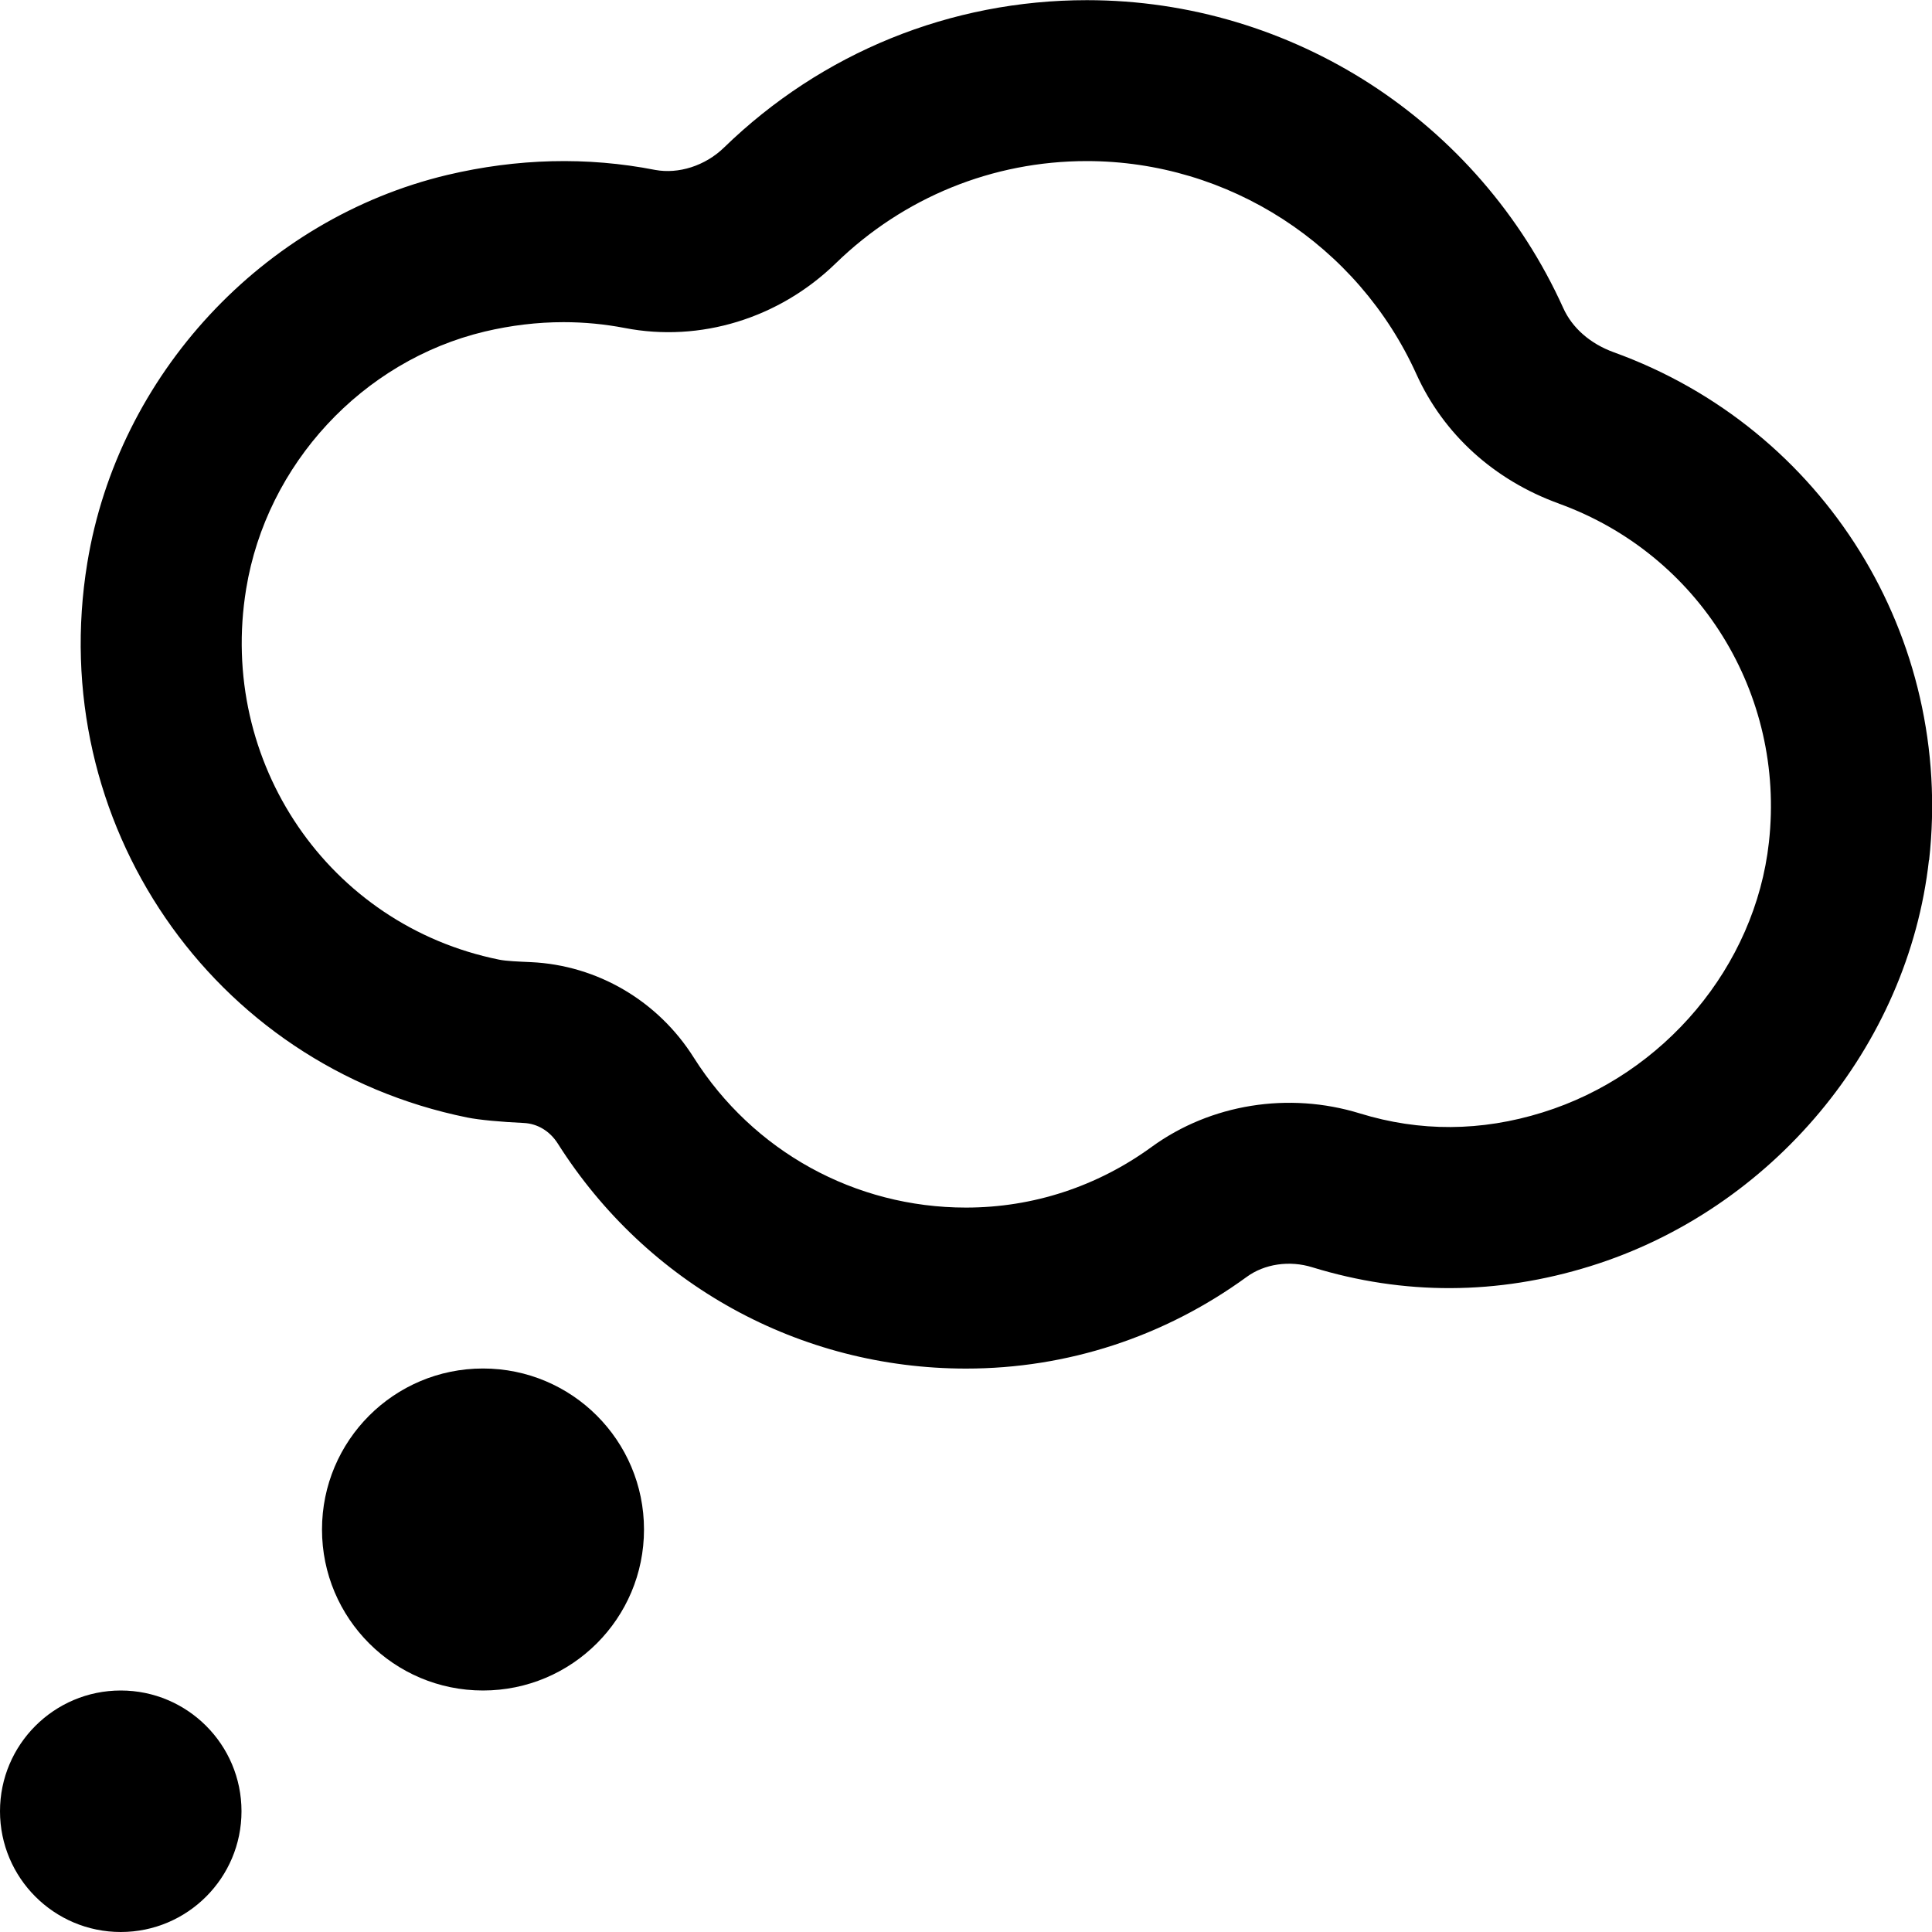 <?xml version="1.0" encoding="UTF-8"?>
<svg xmlns="http://www.w3.org/2000/svg" id="Layer_1" data-name="Layer 1" viewBox="0 0 24 24" width="512" height="512"><path d="M3,22.5c0,.828-.672,1.5-1.5,1.5s-1.5-.672-1.5-1.5,.672-1.5,1.5-1.5,1.5,.672,1.5,1.5Zm3-5.5c-1.105,0-2,.895-2,2s.895,2,2,2,2-.895,2-2-.895-2-2-2Zm17.962-6.315c-.258,2.315-1.949,4.343-4.207,5.044-1.154,.359-2.315,.363-3.452,.014-.285-.089-.597-.042-.817,.12-1.023,.744-2.229,1.138-3.485,1.138-2.067,0-3.963-1.045-5.071-2.794-.099-.156-.252-.249-.424-.257-.279-.013-.548-.037-.702-.068-3.177-.645-5.249-3.672-4.719-6.892,.382-2.333,2.179-4.27,4.472-4.817,.867-.205,1.736-.228,2.583-.062,.288,.053,.618-.05,.852-.276,1.217-1.183,2.818-1.833,4.51-1.833,2.546,0,4.869,1.502,5.918,3.826,.112,.247,.335,.442,.627,.548,2.615,.946,4.226,3.541,3.917,6.311Zm-4.598-4.43h0c-.804-.291-1.431-.861-1.768-1.605-.727-1.609-2.334-2.649-4.096-2.649-1.168,0-2.274,.45-3.116,1.268-.704,.686-1.687,.988-2.625,.805-.25-.048-.503-.072-.758-.072-.325,0-.652,.039-.981,.117-1.518,.363-2.709,1.647-2.962,3.196-.354,2.154,1.025,4.178,3.142,4.606,.088,.018,.238,.024,.396,.031,.824,.038,1.579,.481,2.023,1.187,.738,1.165,2.003,1.862,3.381,1.862,.831,0,1.63-.261,2.308-.755,.733-.532,1.7-.687,2.584-.415,.746,.23,1.508,.226,2.27-.012,1.512-.469,2.642-1.817,2.812-3.355,.206-1.848-.867-3.577-2.609-4.208Z"/></svg>
